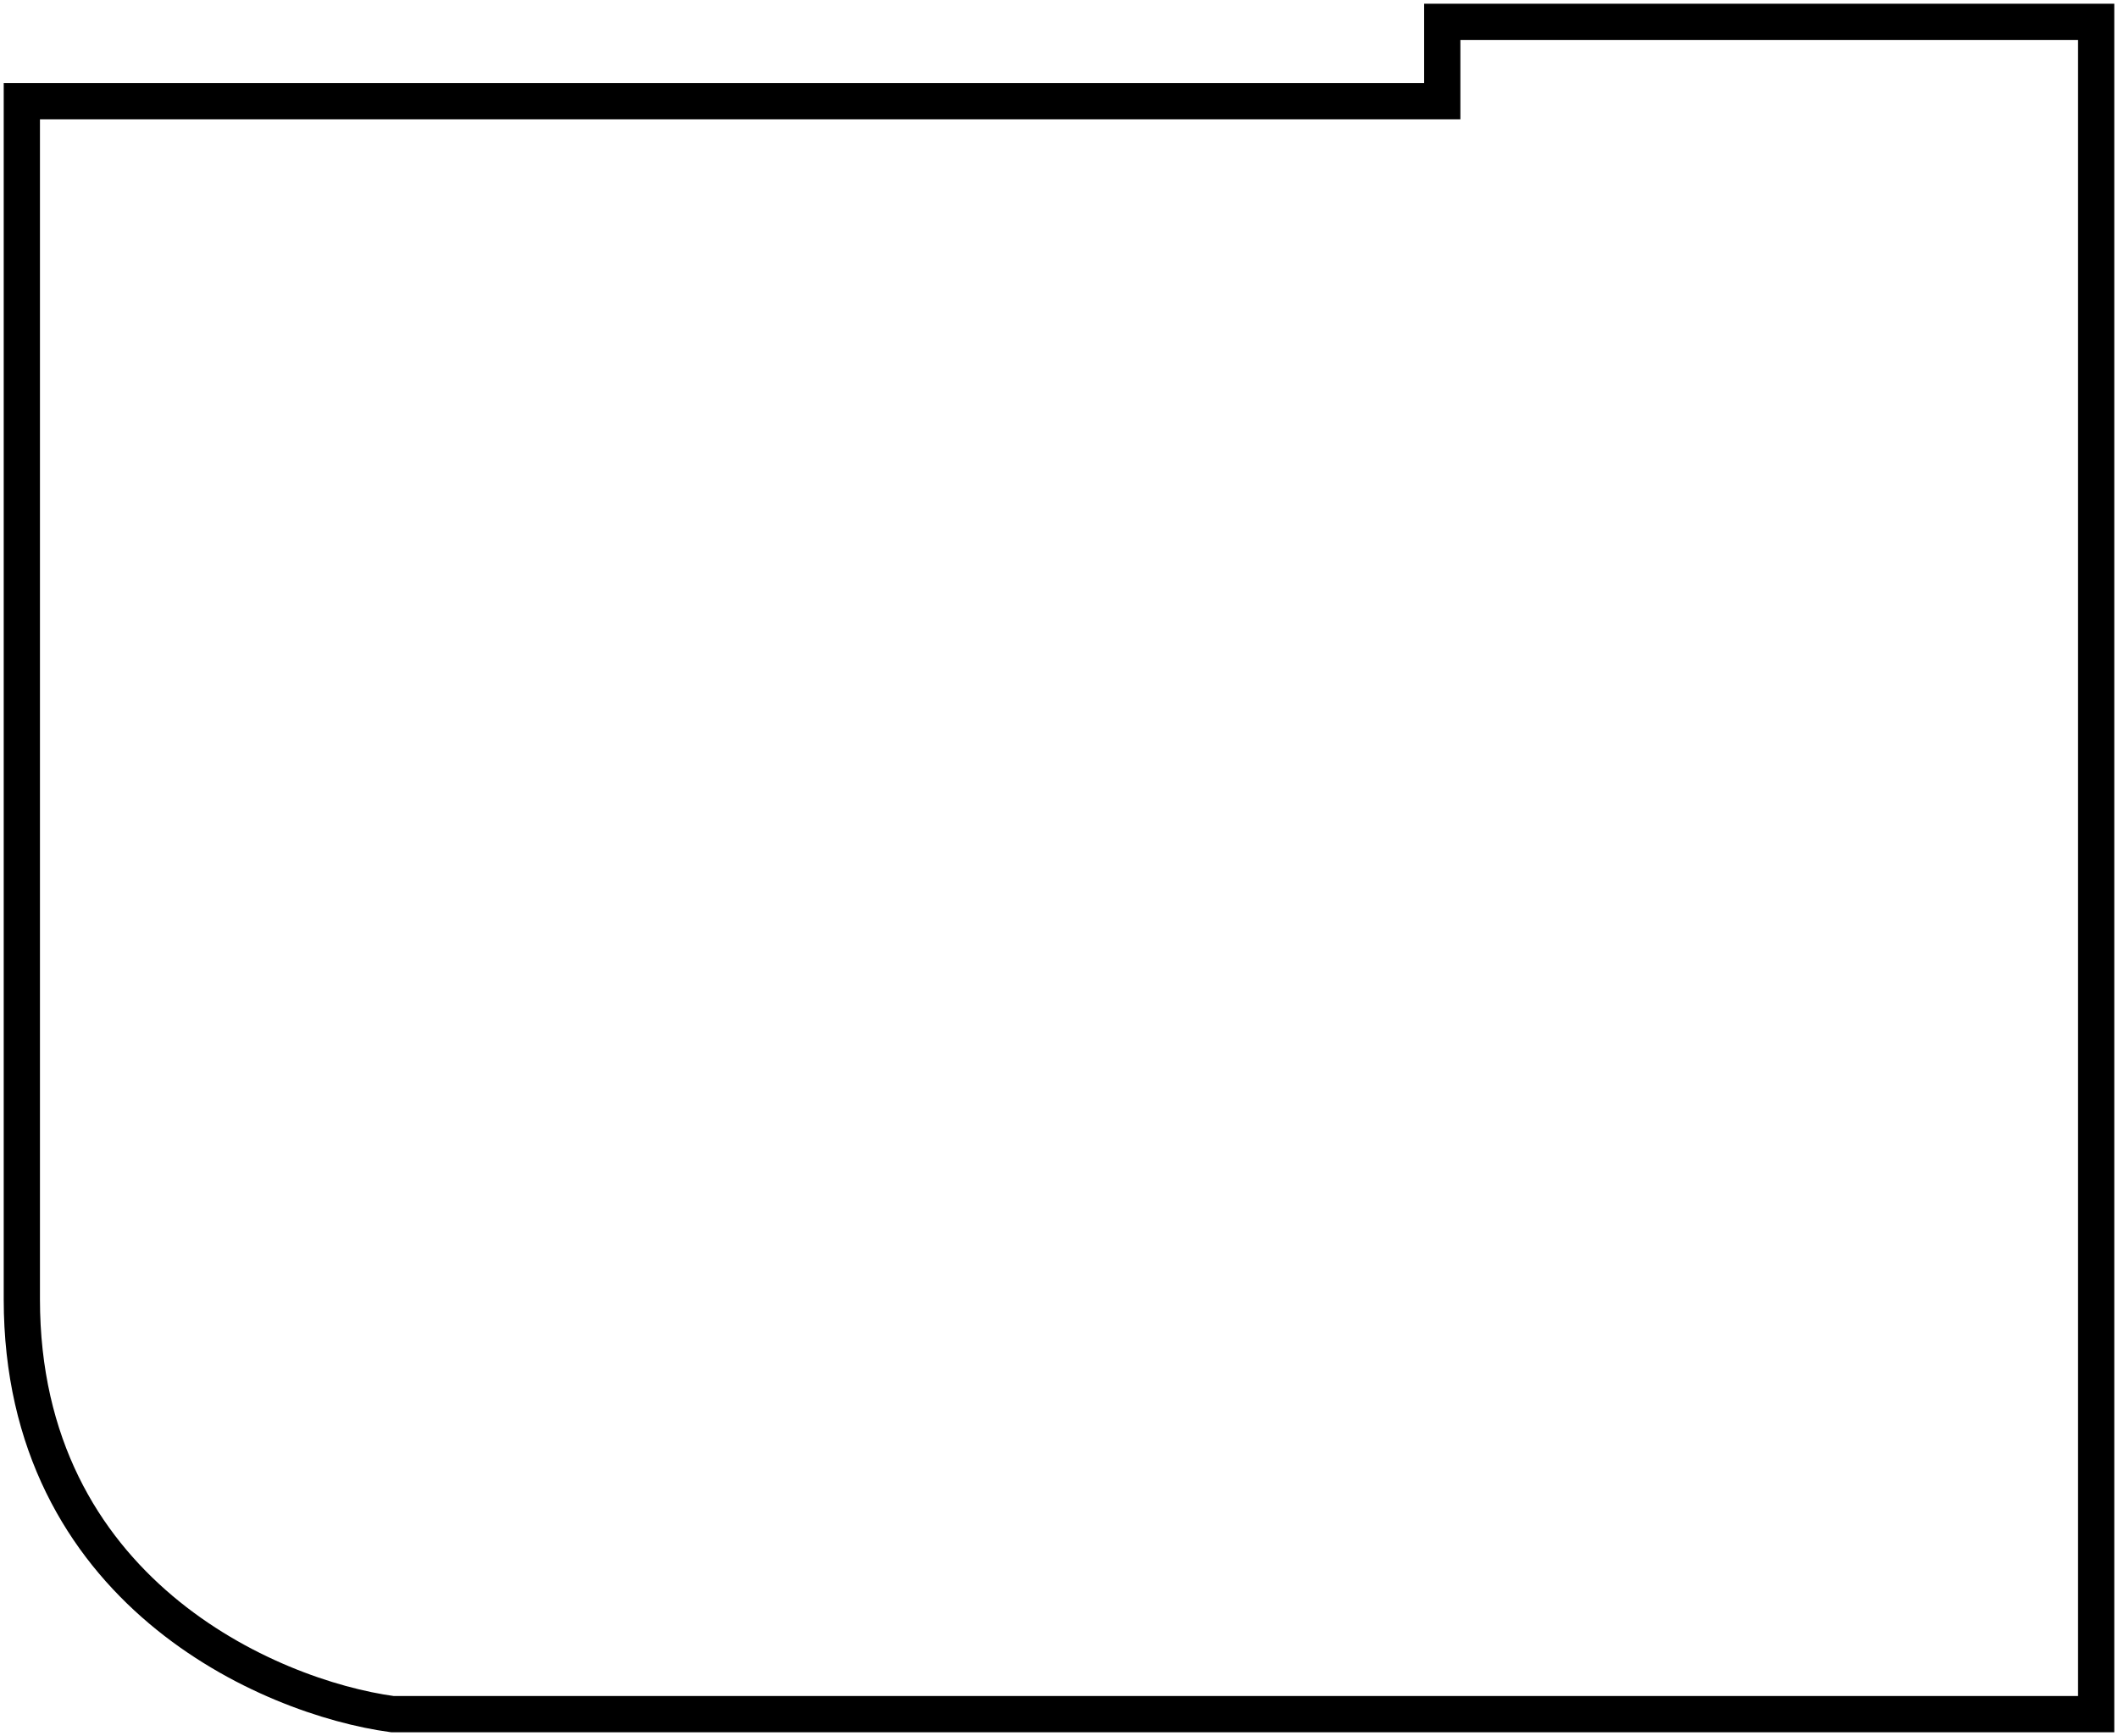 <?xml version="1.0" encoding="UTF-8"?> <svg xmlns="http://www.w3.org/2000/svg" width="194" height="159" viewBox="0 0 194 159" fill="none"><path d="M132.105 9.271H2V118.994C2 145.697 24.627 155.458 35.94 157H192V2H132.105V9.271Z" stroke="black" stroke-width="3.319"></path></svg> 